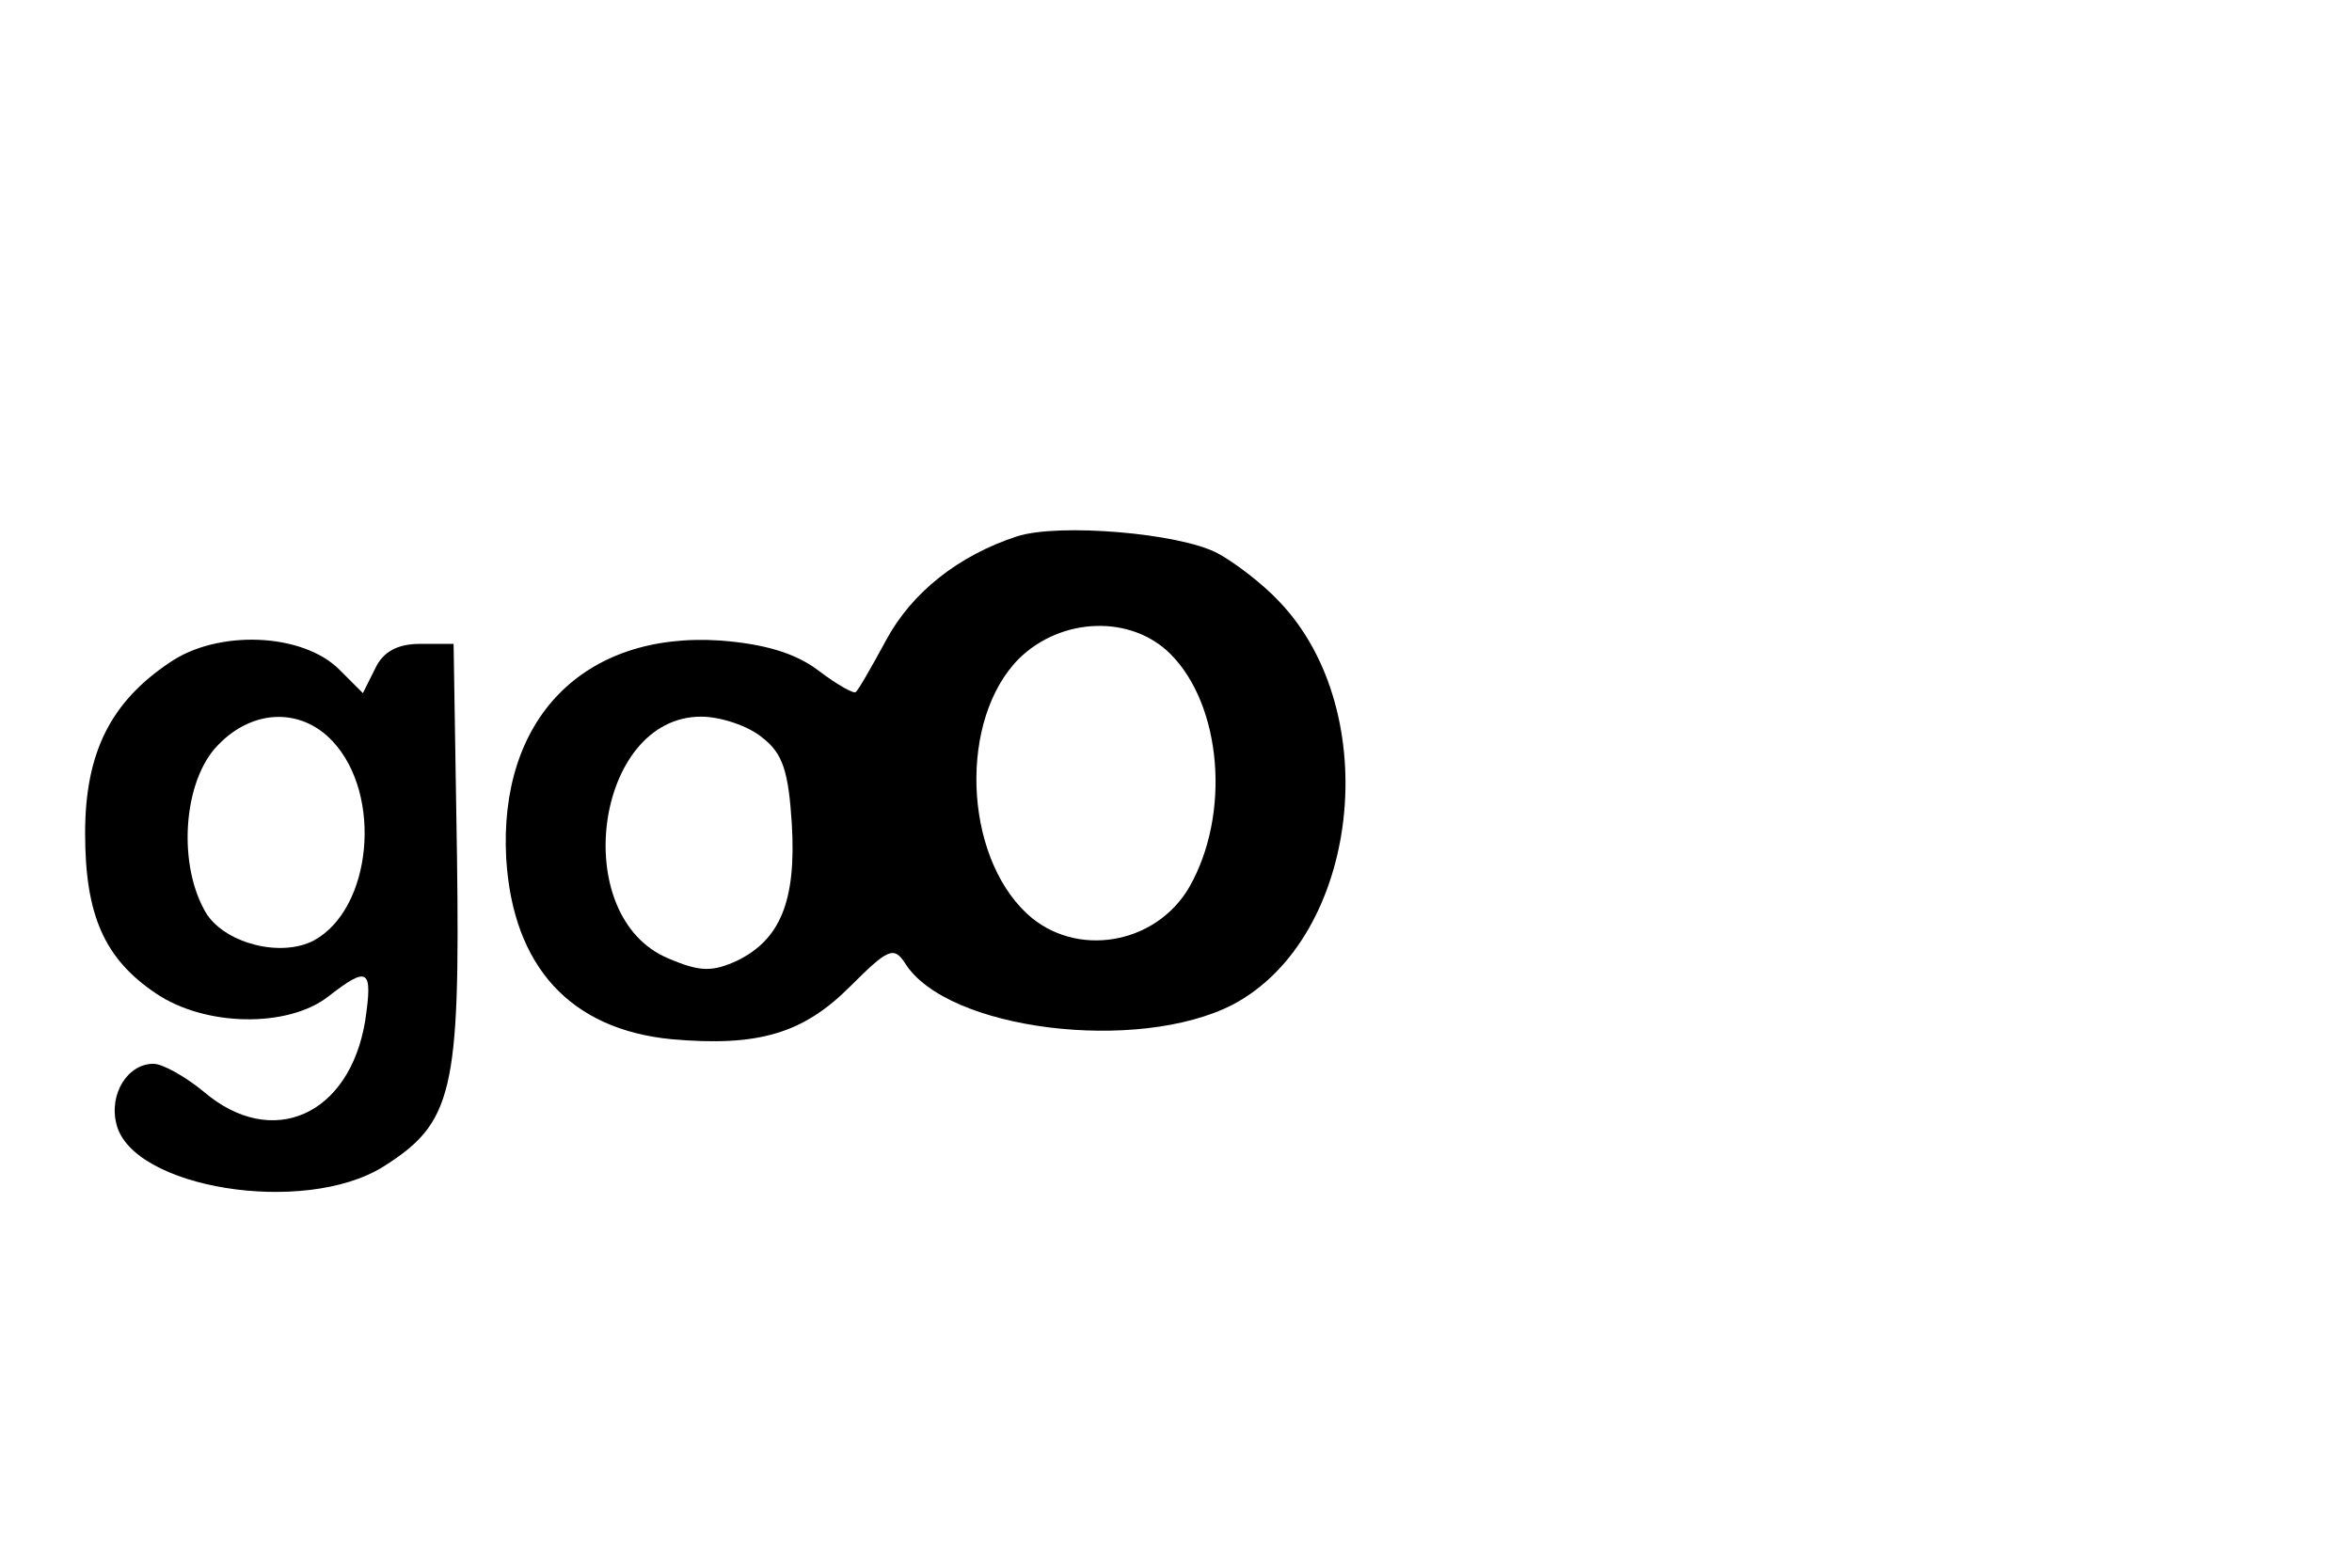 <?xml version="1.0" standalone="no"?>
<!DOCTYPE svg PUBLIC "-//W3C//DTD SVG 20010904//EN"
 "http://www.w3.org/TR/2001/REC-SVG-20010904/DTD/svg10.dtd">
<svg version="1.0" xmlns="http://www.w3.org/2000/svg"
 width="210pt" height="140pt" viewBox="0 0 210 140"
 preserveAspectRatio="xMidYMid meet">

<g transform="translate(0,140) scale(0.1,-0.1)"
fill="#000000" stroke="none">
<path d="M908 921 c-52 -17 -94 -50 -117 -93 -13 -24 -25 -45 -27 -46 -1 -2
-16 6 -33 19 -21 16 -49 24 -88 27 -122 8 -198 -70 -191 -195 6 -96 57 -152
147 -161 78 -7 118 5 160 47 34 34 39 36 49 21 37 -60 208 -81 293 -37 113 60
136 261 41 360 -15 16 -40 35 -55 43 -34 18 -142 27 -179 15z m137 -105 c46
-46 54 -143 17 -208 -30 -52 -102 -64 -145 -24 -57 53 -61 174 -7 228 38 37
100 39 135 4z m-364 -75 c18 -14 23 -30 26 -77 4 -68 -10 -103 -49 -122 -22
-10 -33 -10 -61 2 -90 37 -66 216 29 216 17 0 42 -8 55 -19z"/>
<path d="M151 808 c-52 -35 -75 -80 -75 -152 0 -73 17 -112 63 -143 44 -30
118 -31 154 -3 36 28 40 25 33 -22 -14 -84 -83 -115 -144 -63 -17 14 -37 25
-45 25 -23 0 -40 -27 -33 -54 14 -57 167 -82 238 -38 62 39 69 66 66 279 l-3
188 -30 0 c-20 0 -33 -7 -40 -22 l-11 -22 -21 21 c-33 33 -109 36 -152 6z
m146 -70 c45 -48 35 -150 -17 -178 -29 -15 -77 -3 -95 23 -27 43 -22 120 10
152 31 32 74 33 102 3z"/>
</g>
</svg>
